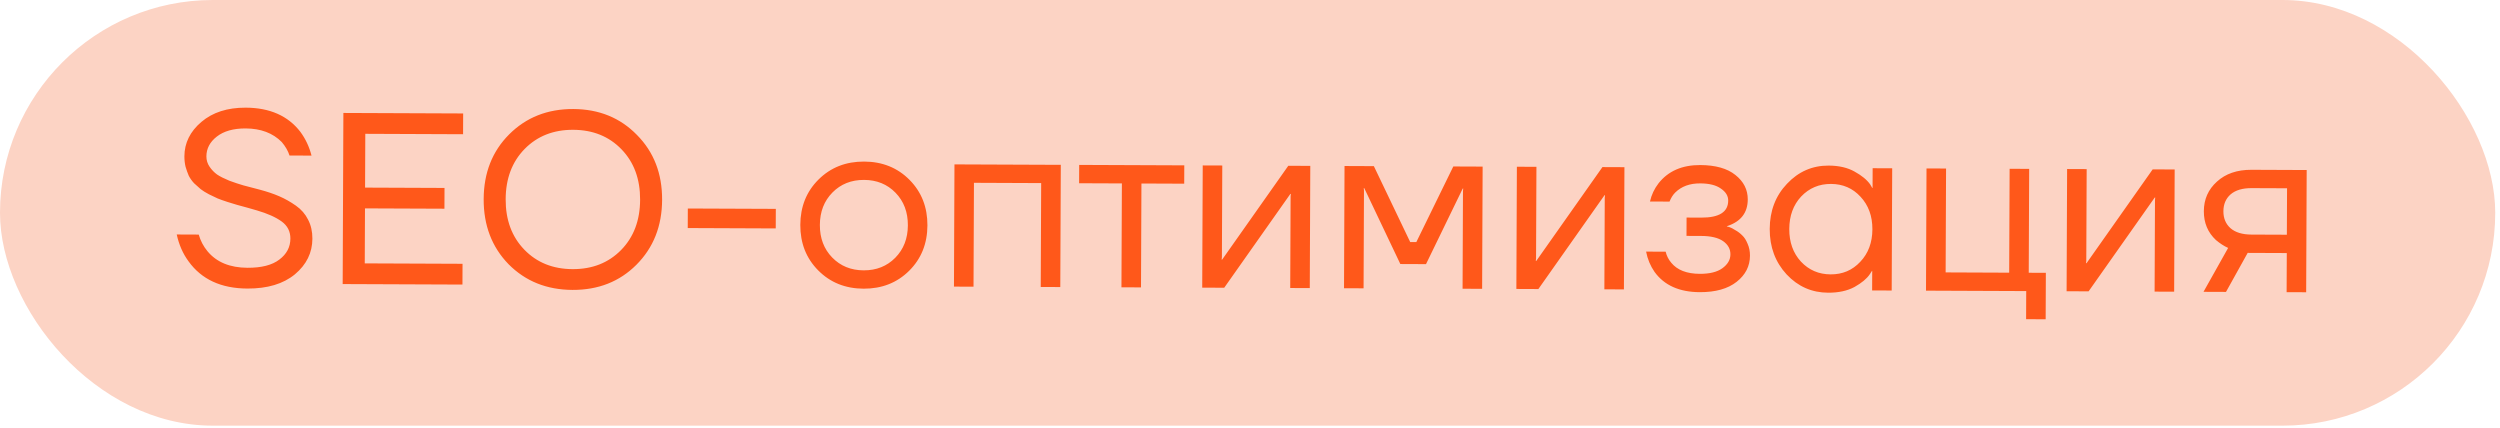 <?xml version="1.0" encoding="UTF-8"?> <svg xmlns="http://www.w3.org/2000/svg" width="450" height="77" viewBox="0 0 450 77" fill="none"><rect width="449.142" height="76.621" rx="38.31" fill="#FCD3C4"></rect><path d="M31.813 42.207L35.773 42.224C36.091 43.34 36.615 44.339 37.345 45.222C38.979 47.194 41.38 48.187 44.548 48.2C47.071 48.211 48.98 47.72 50.275 46.728C51.599 45.736 52.264 44.478 52.27 42.952C52.276 41.662 51.752 40.633 50.699 39.866C49.646 39.099 48.153 38.432 46.22 37.867C45.868 37.748 45.297 37.585 44.506 37.376C43.744 37.167 43.143 37.004 42.704 36.885C42.264 36.765 41.678 36.587 40.946 36.349C40.214 36.111 39.628 35.904 39.188 35.726C38.749 35.519 38.222 35.267 37.608 34.971C36.993 34.646 36.495 34.336 36.115 34.041C35.765 33.746 35.37 33.393 34.932 32.98C34.523 32.538 34.202 32.082 33.969 31.612C33.766 31.142 33.578 30.613 33.404 30.026C33.26 29.438 33.189 28.807 33.192 28.133C33.202 25.727 34.223 23.664 36.254 21.942C38.285 20.219 40.943 19.365 44.229 19.379C48.57 19.397 51.849 20.848 54.066 23.732C55 24.997 55.669 26.422 56.073 28.008L52.113 27.992C51.852 27.169 51.386 26.361 50.715 25.566C49.108 23.946 46.941 23.13 44.213 23.119C42.013 23.11 40.28 23.601 39.015 24.593C37.779 25.556 37.158 26.741 37.152 28.149C37.149 28.824 37.337 29.441 37.716 30C38.095 30.559 38.548 31.03 39.074 31.413C39.601 31.767 40.333 32.137 41.27 32.523C42.236 32.879 43.086 33.161 43.818 33.369C44.551 33.578 45.518 33.831 46.719 34.129C48.067 34.487 49.253 34.888 50.278 35.332C51.303 35.776 52.298 36.338 53.263 37.017C54.228 37.695 54.958 38.534 55.453 39.534C55.977 40.533 56.236 41.678 56.23 42.969C56.22 45.492 55.17 47.629 53.08 49.38C50.99 51.102 48.141 51.955 44.533 51.94C39.81 51.921 36.282 50.292 33.949 47.056C32.928 45.673 32.216 44.057 31.813 42.207ZM61.681 51.132L61.809 20.332L83.369 20.422L83.353 24.162L65.754 24.088L65.713 33.768L80.013 33.828L79.998 37.568L65.698 37.508L65.656 47.408L83.256 47.482L83.241 51.221L61.681 51.132ZM91.543 47.56C88.535 44.468 87.041 40.56 87.06 35.837C87.08 31.115 88.607 27.234 91.641 24.196C94.704 21.129 98.553 19.605 103.188 19.624C107.823 19.644 111.644 21.2 114.653 24.292C117.691 27.356 119.2 31.249 119.18 35.971C119.16 40.694 117.619 44.589 114.555 47.656C111.521 50.694 107.687 52.203 103.052 52.184C98.418 52.165 94.582 50.623 91.543 47.56ZM94.446 26.804C92.178 29.112 91.036 32.129 91.02 35.854C91.005 39.579 92.121 42.605 94.371 44.932C96.62 47.259 99.519 48.429 103.068 48.444C106.617 48.459 109.526 47.312 111.794 45.005C114.063 42.697 115.205 39.68 115.22 35.955C115.236 32.229 114.119 29.203 111.87 26.877C109.621 24.55 106.722 23.379 103.172 23.364C99.623 23.35 96.714 24.496 94.446 26.804ZM123.793 41.05L123.807 37.531L139.647 37.596L139.633 41.117L123.793 41.05ZM147.278 48.672C145.116 46.493 144.042 43.76 144.056 40.475C144.07 37.19 145.166 34.466 147.346 32.304C149.526 30.143 152.258 29.069 155.543 29.083C158.829 29.096 161.552 30.193 163.714 32.373C165.875 34.553 166.949 37.285 166.936 40.57C166.922 43.856 165.825 46.579 163.646 48.741C161.466 50.902 158.733 51.976 155.448 51.962C152.163 51.949 149.439 50.852 147.278 48.672ZM149.844 34.647C148.342 36.166 147.586 38.114 147.576 40.49C147.566 42.866 148.306 44.819 149.795 46.351C151.285 47.882 153.174 48.653 155.462 48.663C157.75 48.672 159.645 47.917 161.147 46.398C162.65 44.879 163.406 42.932 163.416 40.556C163.426 38.18 162.686 36.226 161.196 34.694C159.707 33.163 157.818 32.392 155.53 32.383C153.242 32.373 151.347 33.128 149.844 34.647ZM171.713 51.59L171.804 29.59L190.944 29.67L190.852 51.67L187.332 51.655L187.41 32.956L175.311 32.905L175.233 51.605L171.713 51.59ZM194.239 32.984L194.253 29.684L213.173 29.763L213.159 33.063L205.459 33.031L205.381 51.731L201.861 51.716L201.939 33.016L194.239 32.984ZM216.4 51.776L216.491 29.777L220.011 29.791L219.943 46.291L219.897 46.731L219.985 46.731L231.891 29.841L235.851 29.857L235.76 51.857L232.24 51.843L232.308 35.343L232.354 34.903L232.266 34.903L220.36 51.793L216.4 51.776ZM241.923 51.883L242.015 29.883L247.295 29.905L253.838 43.572L254.938 43.577L261.594 29.965L266.874 29.987L266.783 51.986L263.263 51.972L263.336 34.372L263.382 33.932L263.294 33.932L256.681 47.544L252.061 47.525L245.562 33.858L245.474 33.858L245.516 34.298L245.443 51.898L241.923 51.883ZM272.946 52.012L273.038 30.012L276.558 30.027L276.489 46.527L276.443 46.967L276.531 46.967L288.438 30.076L292.398 30.093L292.306 52.093L288.786 52.078L288.855 35.578L288.901 35.139L288.813 35.138L276.906 52.029L272.946 52.012ZM296.298 45.289L299.818 45.304C299.991 46.038 300.325 46.7 300.821 47.288C301.901 48.613 303.615 49.28 305.961 49.29C307.721 49.297 309.072 48.965 310.013 48.295C310.984 47.595 311.472 46.761 311.476 45.793C311.48 44.825 311.043 44.031 310.166 43.411C309.288 42.791 307.97 42.478 306.21 42.471L303.57 42.46L303.583 39.16L306.223 39.171C309.45 39.184 311.068 38.164 311.076 36.111C311.08 35.26 310.643 34.54 309.765 33.95C308.917 33.33 307.672 33.017 306.029 33.01C304.152 33.002 302.653 33.553 301.534 34.663C301.122 35.072 300.782 35.613 300.515 36.287L296.995 36.272C297.264 35.071 297.782 33.973 298.549 32.979C300.289 30.786 302.787 29.696 306.043 29.71C308.8 29.721 310.91 30.317 312.371 31.496C313.863 32.676 314.604 34.146 314.597 35.906C314.587 38.282 313.363 39.875 310.925 40.686L310.837 40.73L310.837 40.774C310.925 40.774 311.101 40.819 311.364 40.908C311.628 40.997 311.964 41.175 312.374 41.44C312.813 41.677 313.222 41.987 313.602 42.37C313.982 42.723 314.303 43.223 314.564 43.87C314.855 44.516 314.998 45.235 314.995 46.027C314.987 47.905 314.189 49.471 312.599 50.725C311.01 51.98 308.793 52.602 305.947 52.59C302.281 52.574 299.573 51.361 297.823 48.948C297.064 47.859 296.556 46.64 296.298 45.289ZM321.596 49.399C319.552 47.19 318.537 44.458 318.55 41.202C318.564 37.946 319.602 35.237 321.664 33.075C323.727 30.884 326.225 29.794 329.158 29.806C331.006 29.814 332.559 30.172 333.818 30.882C335.105 31.591 336.041 32.358 336.624 33.181L337.017 33.843L337.061 33.843L337.076 30.279L340.596 30.294L340.504 52.294L336.984 52.279L336.999 48.759L336.955 48.759L336.557 49.373C336.025 50.163 335.113 50.922 333.819 51.65C332.525 52.349 330.94 52.694 329.063 52.686C326.129 52.674 323.641 51.578 321.596 49.399ZM324.207 35.374C322.792 36.893 322.08 38.841 322.07 41.217C322.061 43.593 322.756 45.546 324.158 47.078C325.589 48.609 327.375 49.379 329.516 49.388C331.658 49.397 333.436 48.642 334.85 47.122C336.294 45.603 337.02 43.655 337.03 41.279C337.04 38.903 336.33 36.95 334.899 35.418C333.497 33.887 331.726 33.117 329.584 33.108C327.443 33.099 325.65 33.854 324.207 35.374ZM346.68 52.319L346.772 30.32L350.292 30.334L350.214 49.034L361.653 49.082L361.731 30.382L365.251 30.397L365.173 49.096L368.253 49.109L368.219 57.469L364.699 57.455L364.72 52.395L346.68 52.319ZM371.988 52.425L372.08 30.425L375.6 30.44L375.531 46.94L375.485 47.38L375.573 47.38L387.48 30.489L391.44 30.506L391.348 52.506L387.828 52.491L387.897 35.991L387.943 35.551L387.855 35.551L375.948 52.441L371.988 52.425ZM396.631 52.528L401.064 44.626C400.332 44.3 399.601 43.828 398.87 43.209C397.409 41.853 396.683 40.12 396.692 38.008C396.701 35.866 397.486 34.095 399.046 32.694C400.607 31.263 402.678 30.553 405.259 30.563L415.203 30.605L415.111 52.605L411.591 52.59L411.621 45.55L404.581 45.521L400.679 52.544L396.631 52.528ZM401.501 34.992C400.647 35.751 400.217 36.761 400.212 38.022C400.207 39.284 400.628 40.297 401.475 41.064C402.352 41.83 403.612 42.217 405.254 42.224L411.634 42.25L411.669 33.89L405.289 33.864C403.647 33.857 402.384 34.233 401.501 34.992Z" fill="#FF581A"></path></svg> 